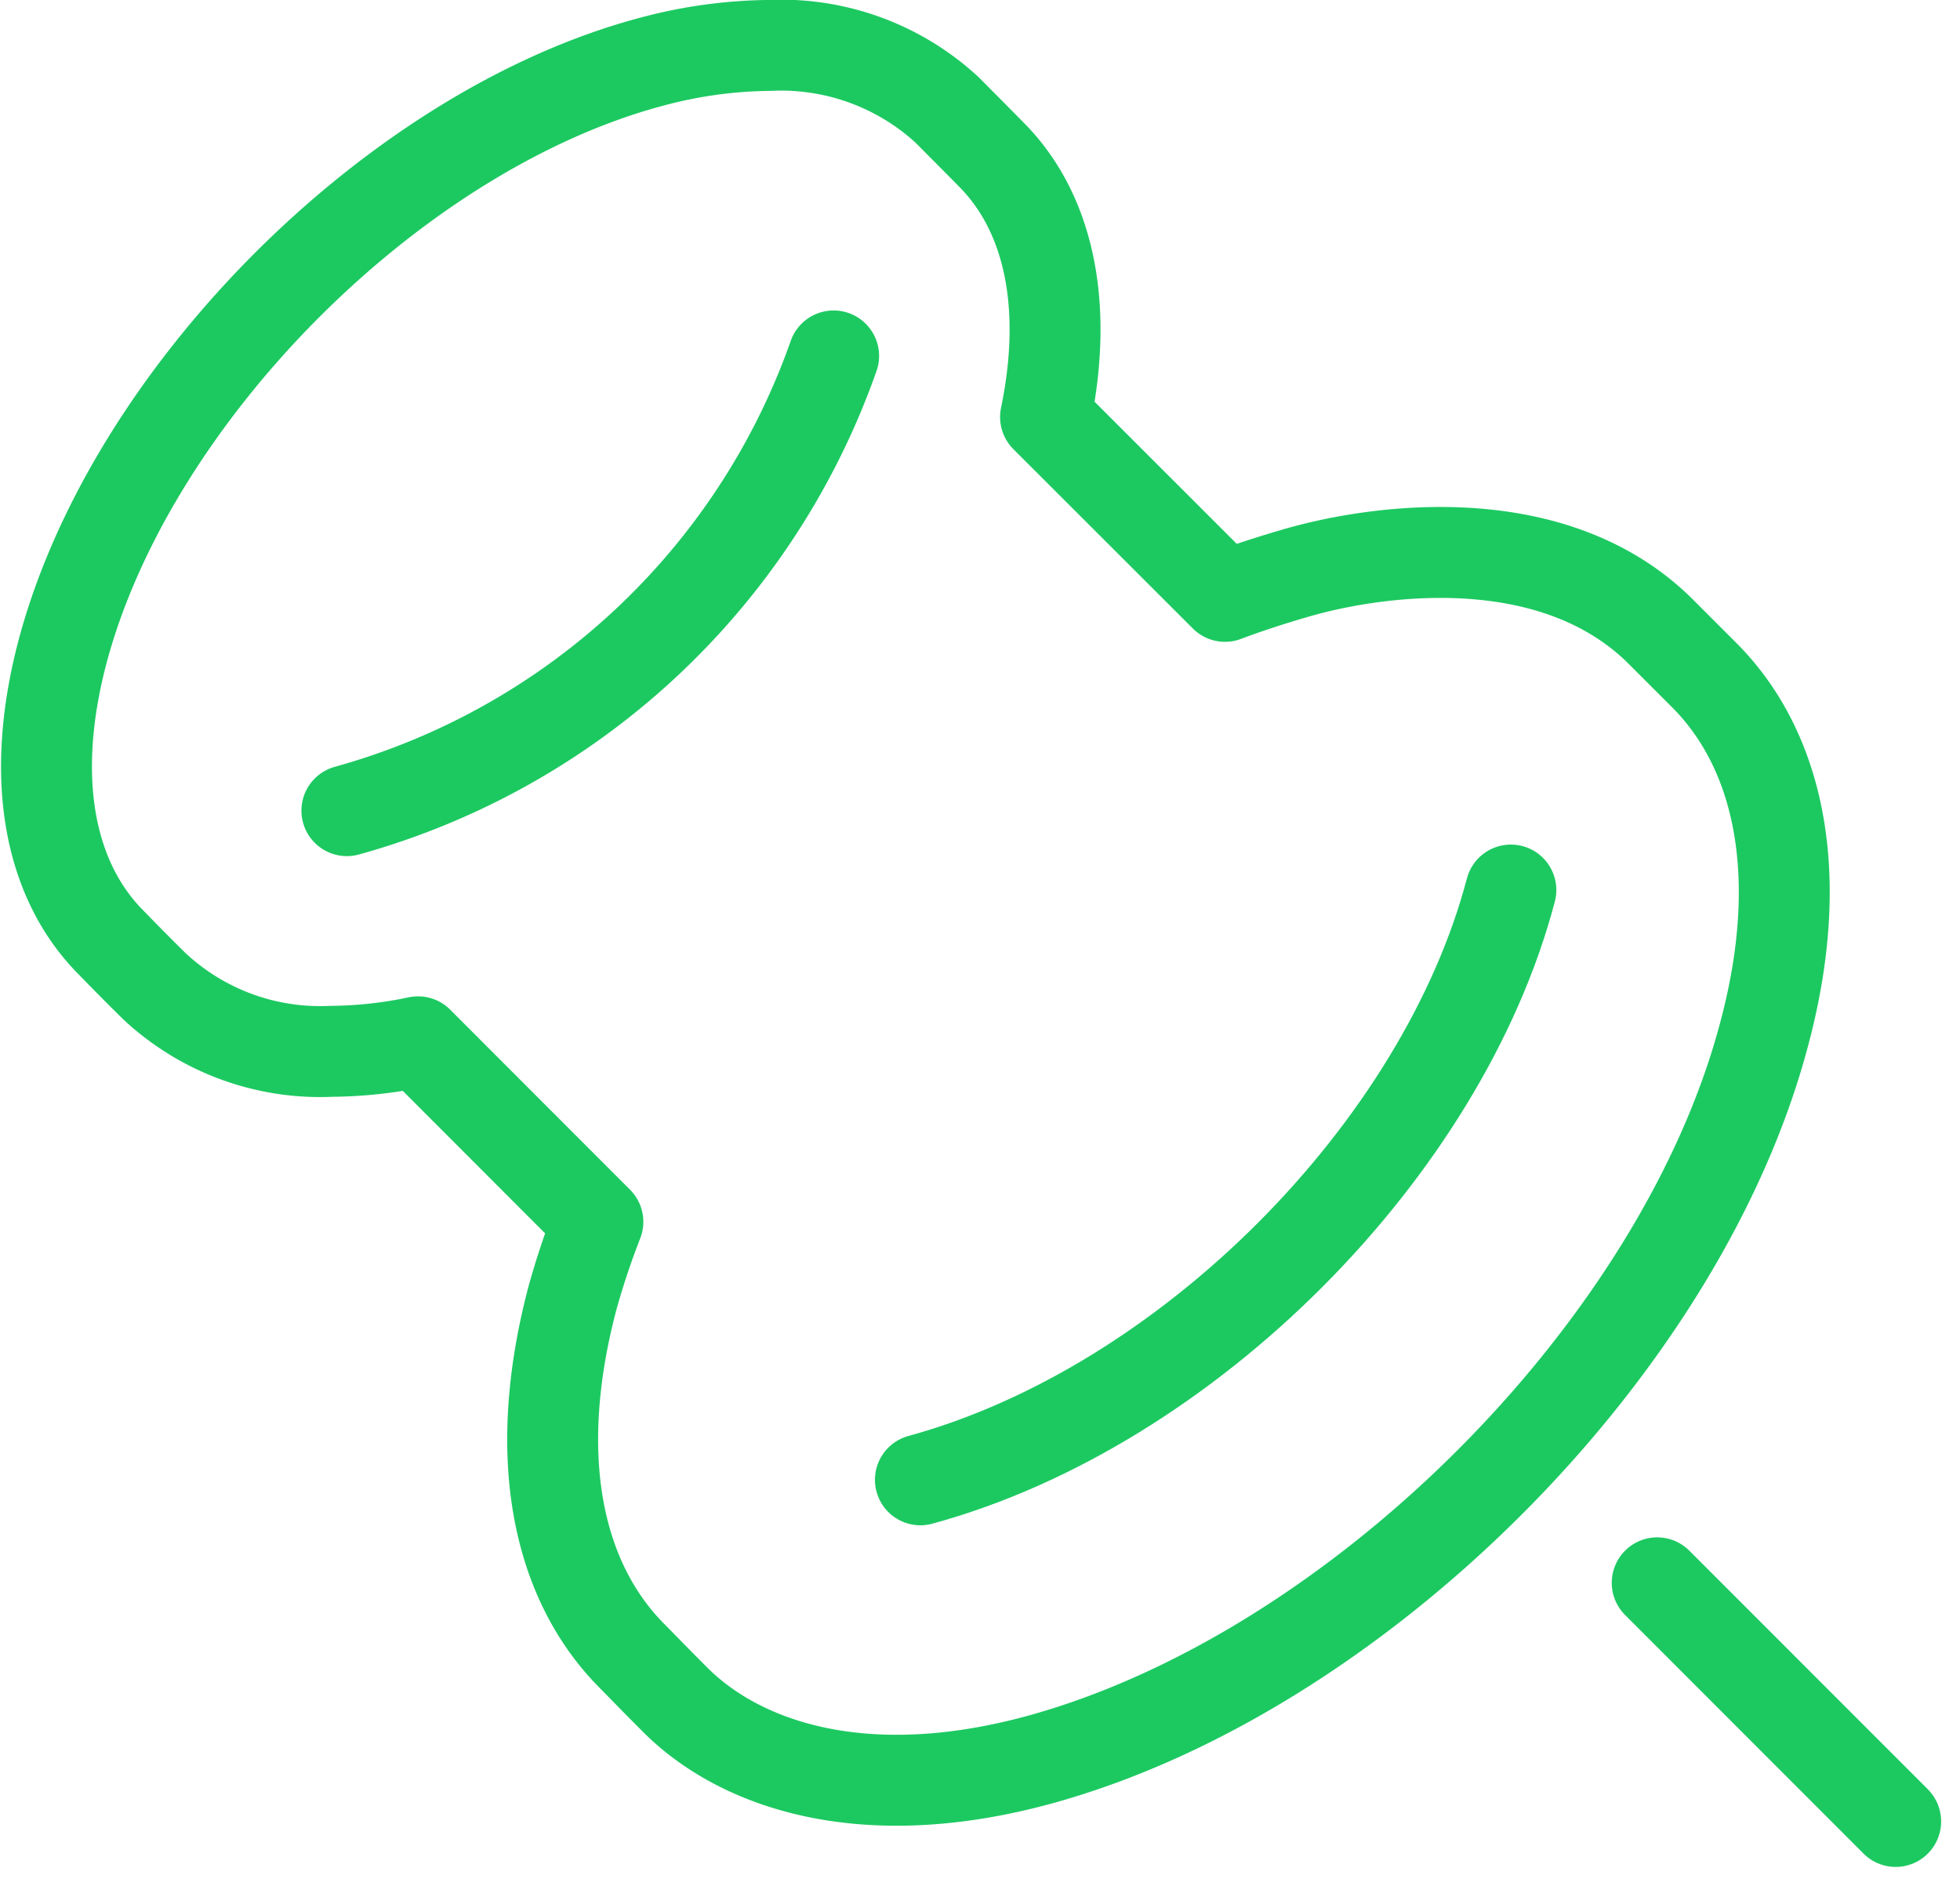 <svg xmlns="http://www.w3.org/2000/svg" width="43.116" height="41.473" viewBox="0 0 43.116 41.473">
  <g id="Group_110" data-name="Group 110" transform="translate(-252.429 -349.009)">
    <line id="Line_71" data-name="Line 71" x2="5.246" y2="5.248" transform="translate(288.884 383.819)" fill="none" stroke="#1CC961" stroke-linecap="round" stroke-linejoin="round" stroke-width="2"/>
    <path id="Path_327" data-name="Path 327" d="M289.939,363.877l-.963-.963c-2.336-2.344-6.166-1.836-7.98-1.32-.538.155-1.077.326-1.62.53l-3.947-3.944c.521-2.515.049-4.53-1.2-5.779-.24-.245-.781-.787-.96-.969a5.388,5.388,0,0,0-3.914-1.424,10.3,10.3,0,0,0-2.572.353c-5.681,1.5-11.475,7.331-12.978,12.979-.742,2.81-.282,5.049,1.076,6.406.326.336.6.613.944.952a5.342,5.342,0,0,0,3.9,1.432,9.5,9.5,0,0,0,1.9-.209l3.956,3.959a17.391,17.391,0,0,0-.56,1.679c-.916,3.467-.342,6.221,1.328,7.886.4.406.514.527.933.946,1.391,1.394,4.079,2.385,7.989,1.325,6.973-1.9,14.129-9.015,15.966-15.966C292.162,368.3,291.591,365.549,289.939,363.877Z" transform="translate(0 0)" fill="none" stroke="#1CC961" stroke-linecap="round" stroke-linejoin="round" stroke-width="2"/>
    <path id="Path_328" data-name="Path 328" d="M278.7,361.854c-1.5,5.7-7.107,11.364-12.989,12.971" transform="translate(6.965 6.729)" fill="none" stroke="#1CC961" stroke-linecap="round" stroke-linejoin="round" stroke-width="2"/>
    <path id="Path_329" data-name="Path 329" d="M268.374,354.363a15.832,15.832,0,0,1-10.707,10" transform="translate(2.393 2.474)" fill="none" stroke="#1CC961" stroke-linecap="round" stroke-linejoin="round" stroke-width="2"/>
  </g>
</svg>
